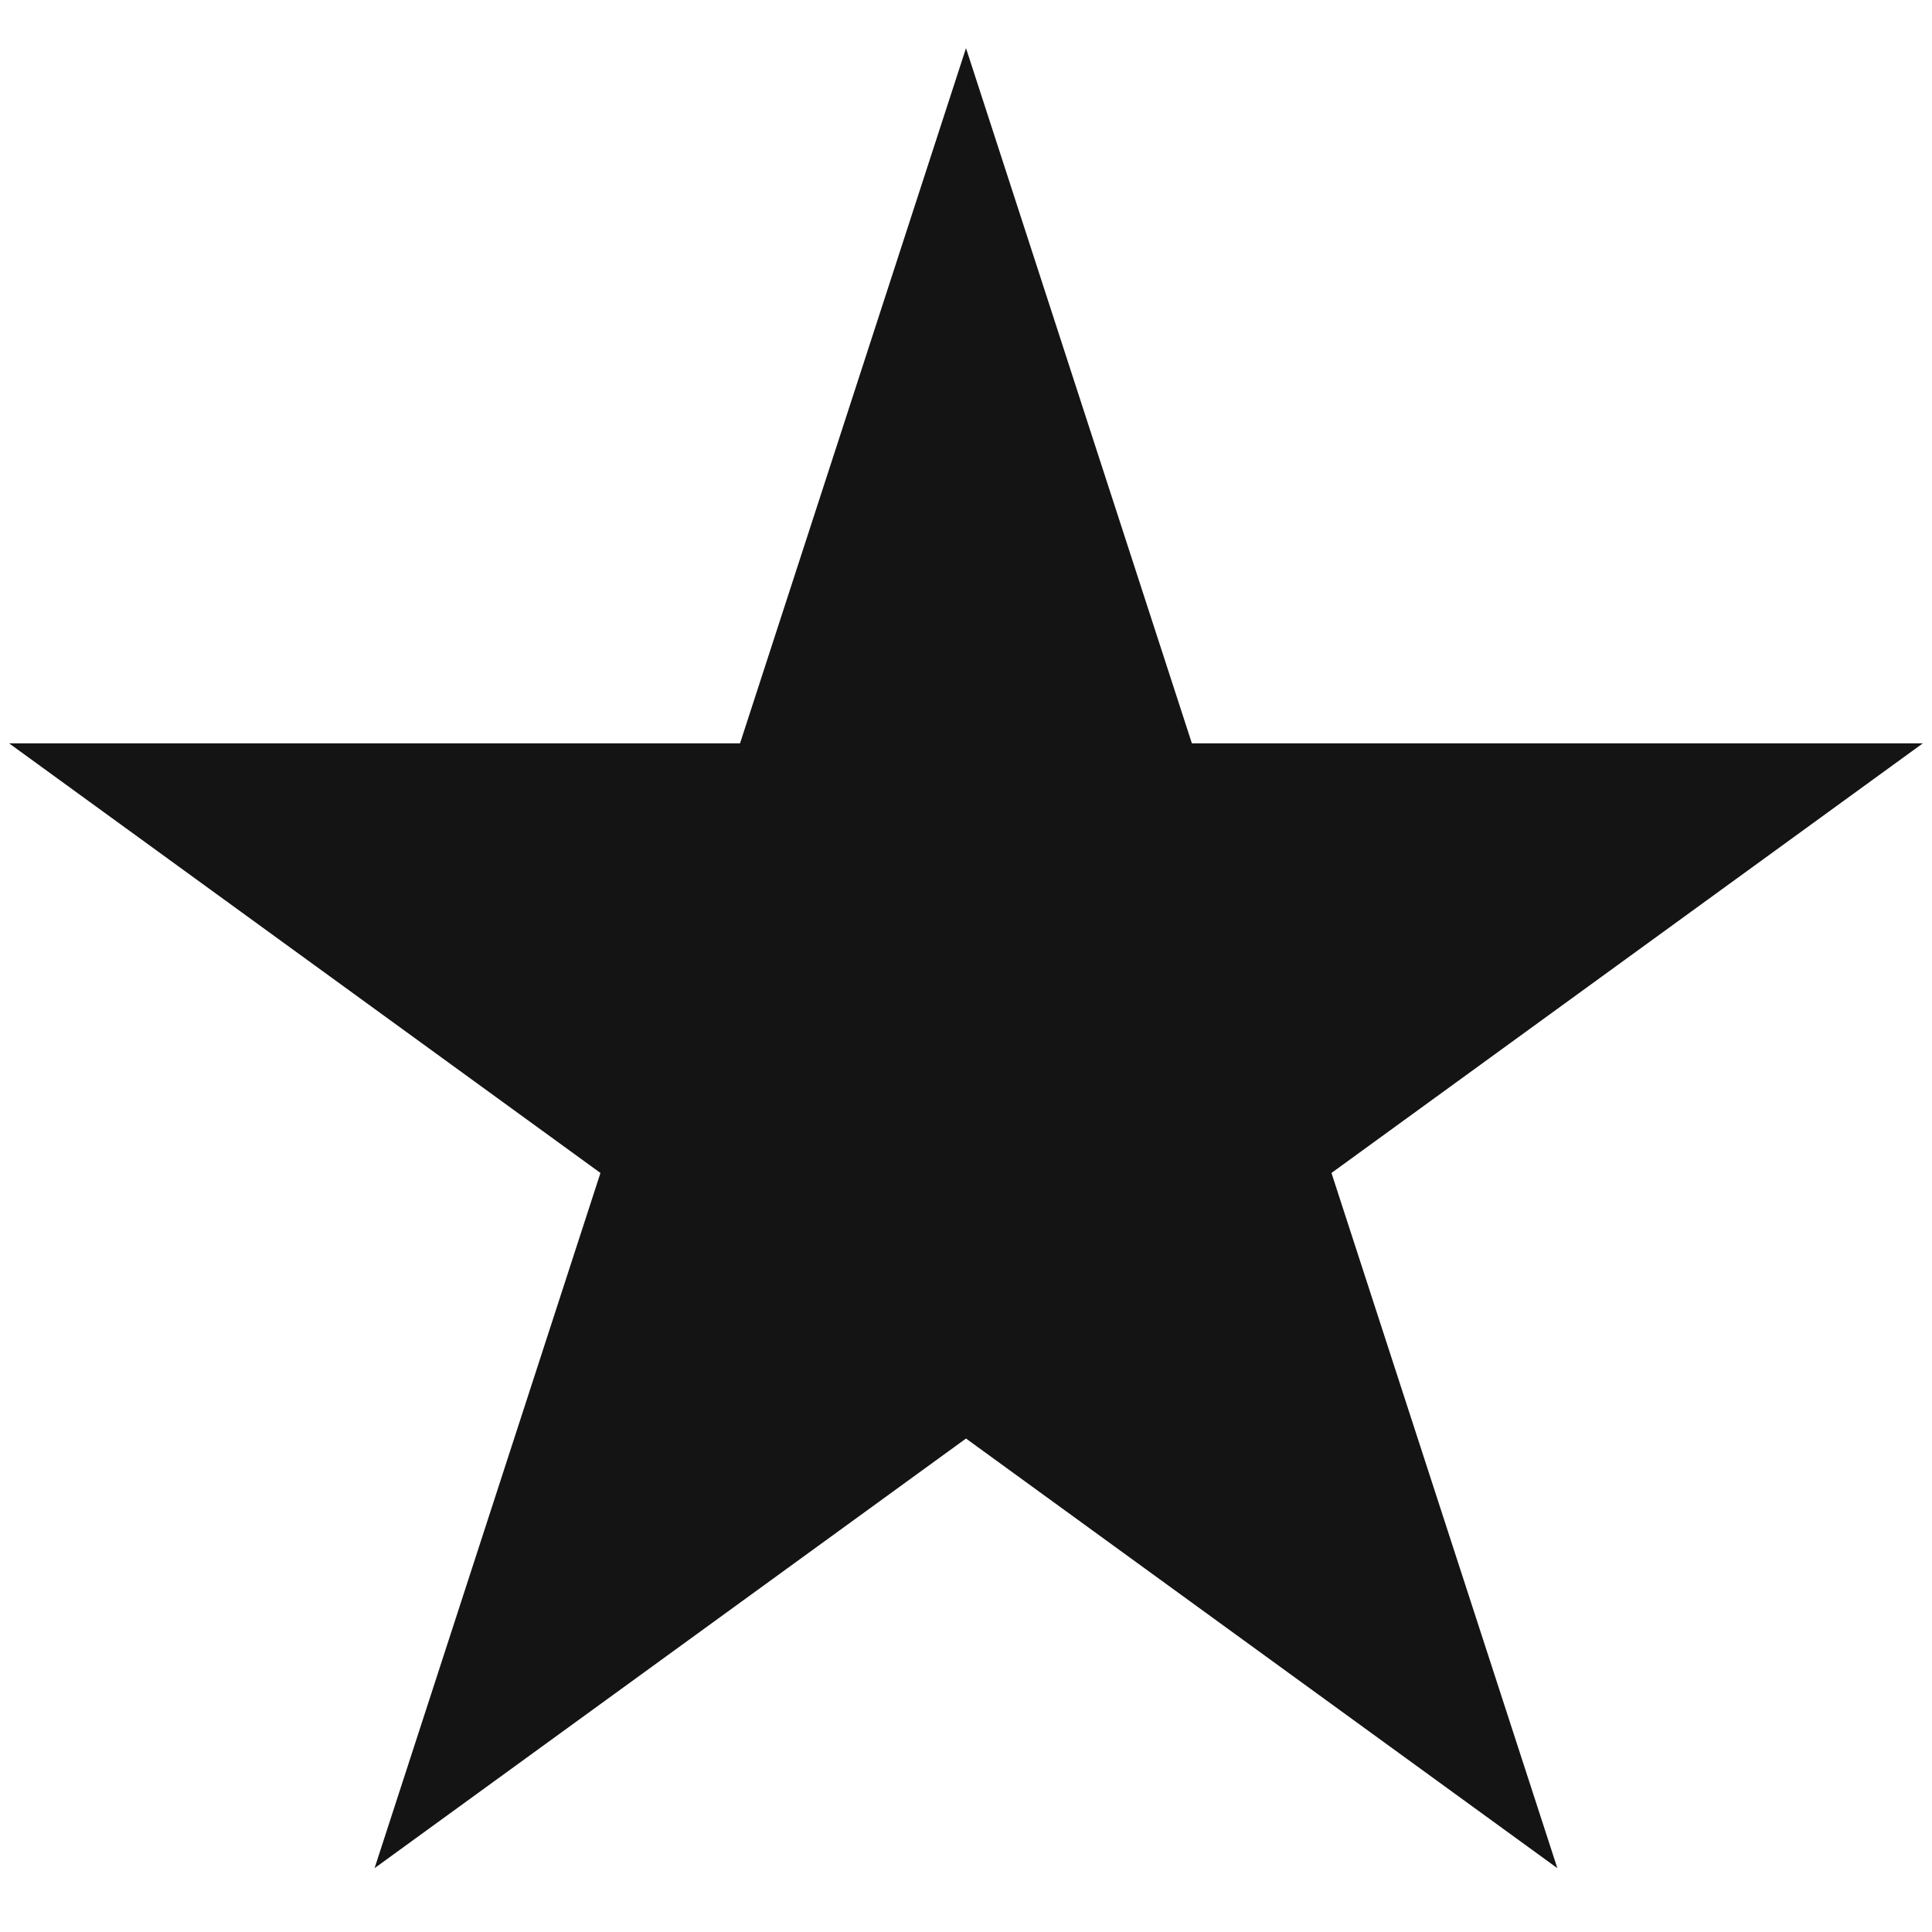 <svg id="Component_7_6" data-name="Component 7 – 6" xmlns="http://www.w3.org/2000/svg" width="24" height="24" viewBox="0 0 24 24">
  <rect id="Rectangle_1836" data-name="Rectangle 1836" width="24" height="24" fill="none"/>
  <path id="Path_19853" data-name="Path 19853" d="M11.887,0l2.806,8.636h9.08l-7.346,5.337,2.806,8.636-7.346-5.337L4.54,22.609l2.806-8.636L0,8.636h9.08Z" transform="translate(0.113 0.598)" fill="#141414"/>
</svg>
